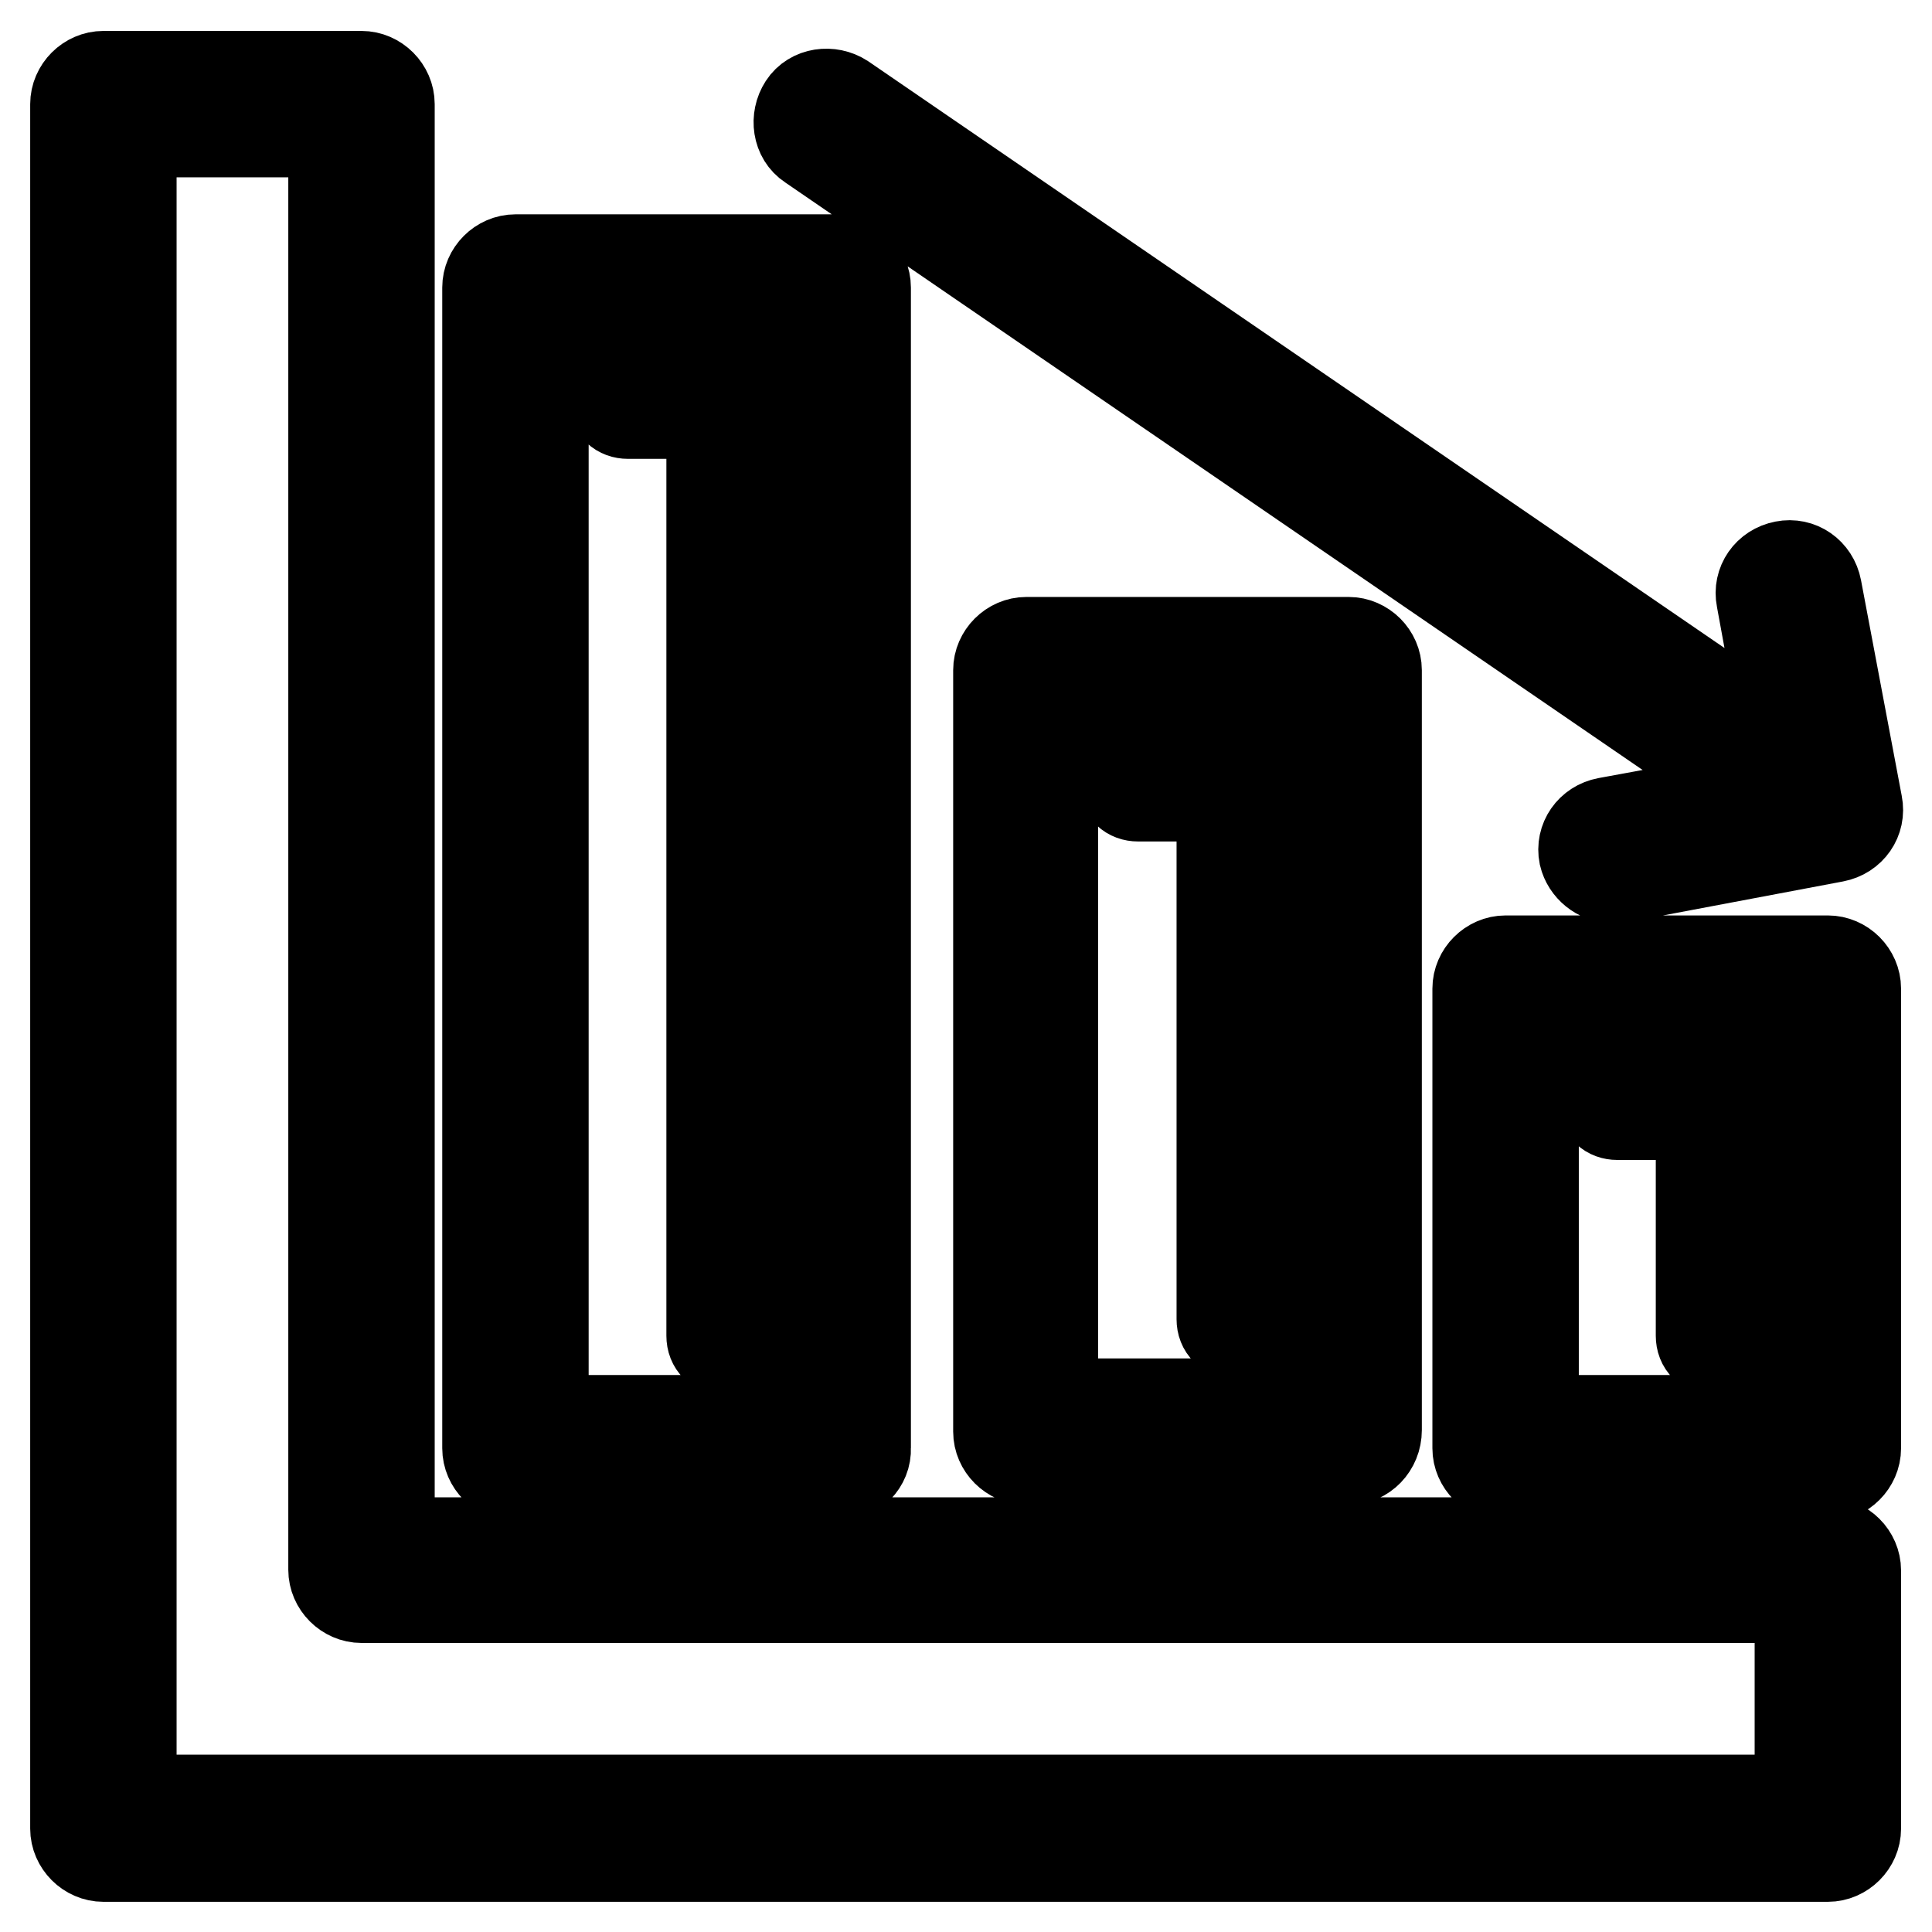 <?xml version="1.0" encoding="utf-8"?>
<!-- Svg Vector Icons : http://www.onlinewebfonts.com/icon -->
<!DOCTYPE svg PUBLIC "-//W3C//DTD SVG 1.1//EN" "http://www.w3.org/Graphics/SVG/1.1/DTD/svg11.dtd">
<svg version="1.1" xmlns="http://www.w3.org/2000/svg" xmlns:xlink="http://www.w3.org/1999/xlink" x="0px" y="0px" viewBox="0 0 256 256" enable-background="new 0 0 256 256" xml:space="preserve">
<g> <path stroke-width="12" fill-opacity="0" stroke="#000000"  d="M242.2,246H13.7c-2,0-3.7-1.7-3.7-3.7V13.8c0-2,1.7-3.7,3.7-3.7h34.2c2,0,3.7,1.7,3.7,3.7v190.6h190.6 c2,0,3.7,1.7,3.7,3.7v34.2C245.9,244.3,244.2,246,242.2,246z M17.4,238.5h221.1v-26.8H47.9c-2,0-3.7-1.7-3.7-3.7V17.5H17.4V238.5z  M111.1,195.6H68.3c-2,0-3.7-1.7-3.7-3.7V38.1c0-2,1.7-3.7,3.7-3.7h42.7c2,0,3.7,1.7,3.7,3.7v153.8 C114.8,193.9,113.1,195.6,111.1,195.6z M72,188.2h35.3V41.8H72V188.2z M96.2,178.9c-1.1,0-1.9-0.7-1.9-1.9V54.8H83.2 c-1.1,0-1.9-0.7-1.9-1.9c0-1.1,0.7-1.9,1.9-1.9h13c1.1,0,1.9,0.7,1.9,1.9V177C98.1,178,97.3,178.9,96.2,178.9z M178.7,193.4h-42.7 c-2,0-3.7-1.7-3.7-3.7V88.8c0-2,1.7-3.7,3.7-3.7h42.7c2,0,3.7,1.7,3.7,3.7v100.7C182.4,191.7,180.7,193.4,178.7,193.4L178.7,193.4z  M139.5,186h35.3V92.5h-35.3V186z M163.8,176.7c-1.1,0-1.9-0.7-1.9-1.9v-69.3h-11.1c-1.1,0-1.9-0.7-1.9-1.9c0-1.1,0.7-1.9,1.9-1.9 h13c1.1,0,1.9,0.7,1.9,1.9v71C165.7,175.7,164.7,176.7,163.8,176.7L163.8,176.7z M242.2,195.6h-42.7c-2,0-3.7-1.7-3.7-3.7V131 c0-2,1.7-3.7,3.7-3.7h42.7c2,0,3.7,1.7,3.7,3.7v60.9C245.9,193.9,244.2,195.6,242.2,195.6z M203.2,188.2h35.3v-53.5h-35.3V188.2z  M227.3,178.9c-1.1,0-1.9-0.7-1.9-1.9v-29.3h-11.1c-1.1,0-1.9-0.7-1.9-1.9c0-1.1,0.7-1.9,1.9-1.9h13c1.1,0,1.9,0.7,1.9,1.9V177 C229.2,178,228.5,178.9,227.3,178.9z M242.2,110.9c-0.7,0-1.5-0.2-2-0.7l-132.8-91c-1.7-1.1-2-3.5-0.9-5.2c1.1-1.7,3.5-2,5.2-0.9 l132.8,91c1.7,1.1,2,3.5,0.9,5.2C244.6,110.4,243.3,110.9,242.2,110.9z M213.6,116.3c-1.7,0-3.3-1.3-3.7-3c-0.4-2,0.9-3.9,3-4.3 l25.1-4.6l-4.6-25.1c-0.4-2,0.9-3.9,3-4.3c2-0.4,3.9,0.9,4.3,3l5.4,28.6c0.4,2-0.9,3.9-3,4.3l-28.6,5.4 C214,116.1,213.8,116.3,213.6,116.3z"/></g>
</svg>